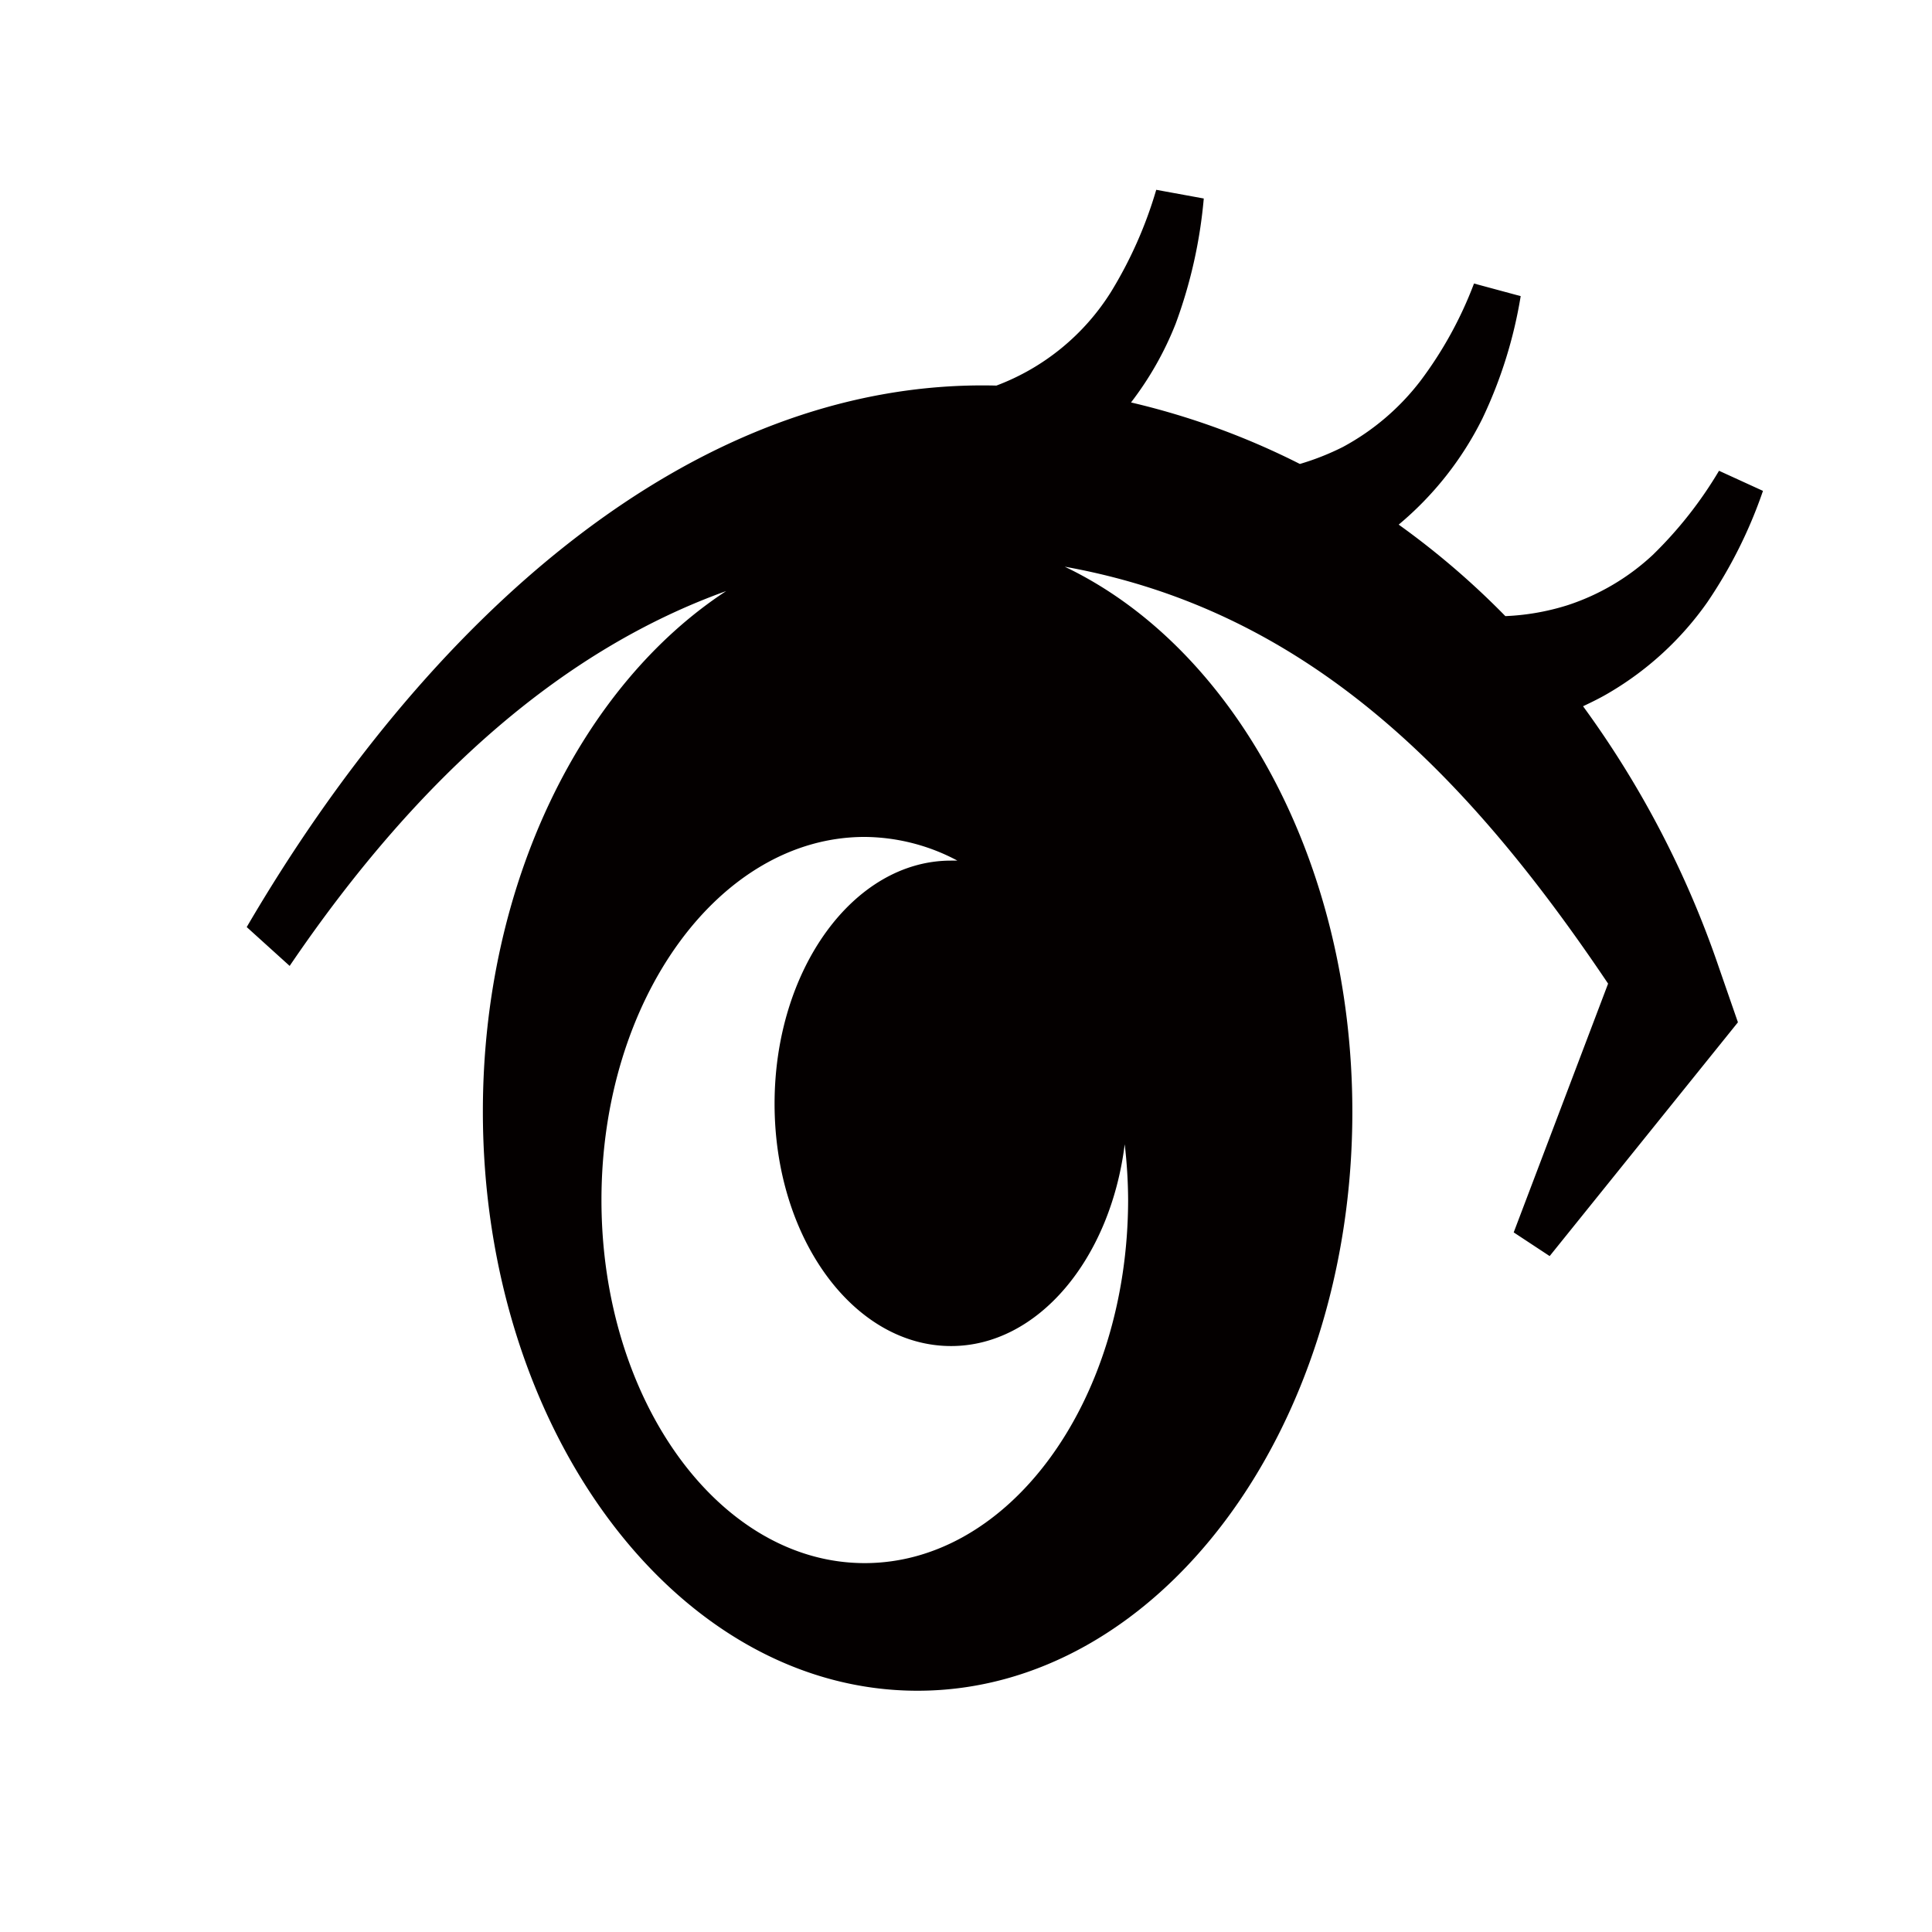 <svg xmlns="http://www.w3.org/2000/svg" viewBox="0 0 113.39 113.39"><defs><style>.cls-1{fill:none;}.cls-2{fill:#040000;}</style></defs><title>アセット 284</title><g id="レイヤー_2" data-name="レイヤー 2"><g id="waku"><rect class="cls-1" width="113.39" height="113.39"/></g><g id="編集モード"><path class="cls-2" d="M92.91,41.45c.53-.25,1.06-.51,1.56-.81a18.49,18.49,0,0,0,5.73-5.29,27.48,27.48,0,0,0,3.27-6.54l-2.58-1.18A23.9,23.9,0,0,1,97,32.57,13.46,13.46,0,0,1,92,35.52a14.05,14.05,0,0,1-3.65.64,47.37,47.37,0,0,0-6.26-5.37A19.28,19.28,0,0,0,87,24.57a26.64,26.64,0,0,0,2.25-7.19l-2.74-.74a23.06,23.06,0,0,1-3.14,5.71,14.23,14.23,0,0,1-4.55,3.88,15.06,15.06,0,0,1-2.53,1,44.15,44.15,0,0,0-9.91-3.61A19,19,0,0,0,69,19a28.36,28.36,0,0,0,1.65-7.35l-2.79-.51a24.8,24.8,0,0,1-2.66,6,13.56,13.56,0,0,1-6.72,5.49c-18-.45-33.61,14-44,31.78L17,56.69c7.73-11.38,16.27-18.64,25.62-22-8.46,5.54-14.28,17.13-14.28,30.54,0,18.78,11.42,34,25.51,34S79.37,84,79.37,65.26c0-14.75-7-27.29-16.88-32,14,2.51,23.4,11.84,31.89,24.47L88.84,72.33l2.11,1.39L102,60l-1.11-3.2A57.24,57.24,0,0,0,92.91,41.45ZM50.75,91.74c-8.53,0-15.45-9.54-15.45-21.31s6.92-21.31,15.45-21.31a11.73,11.73,0,0,1,5.44,1.39l-.38,0c-5.71,0-10.35,6.39-10.35,14.27S50.1,79,55.82,79c5.11,0,9.35-5.12,10.19-11.84a29.27,29.27,0,0,1,.2,3.25C66.2,82.21,59.28,91.74,50.75,91.74Z"/></g></g></svg>